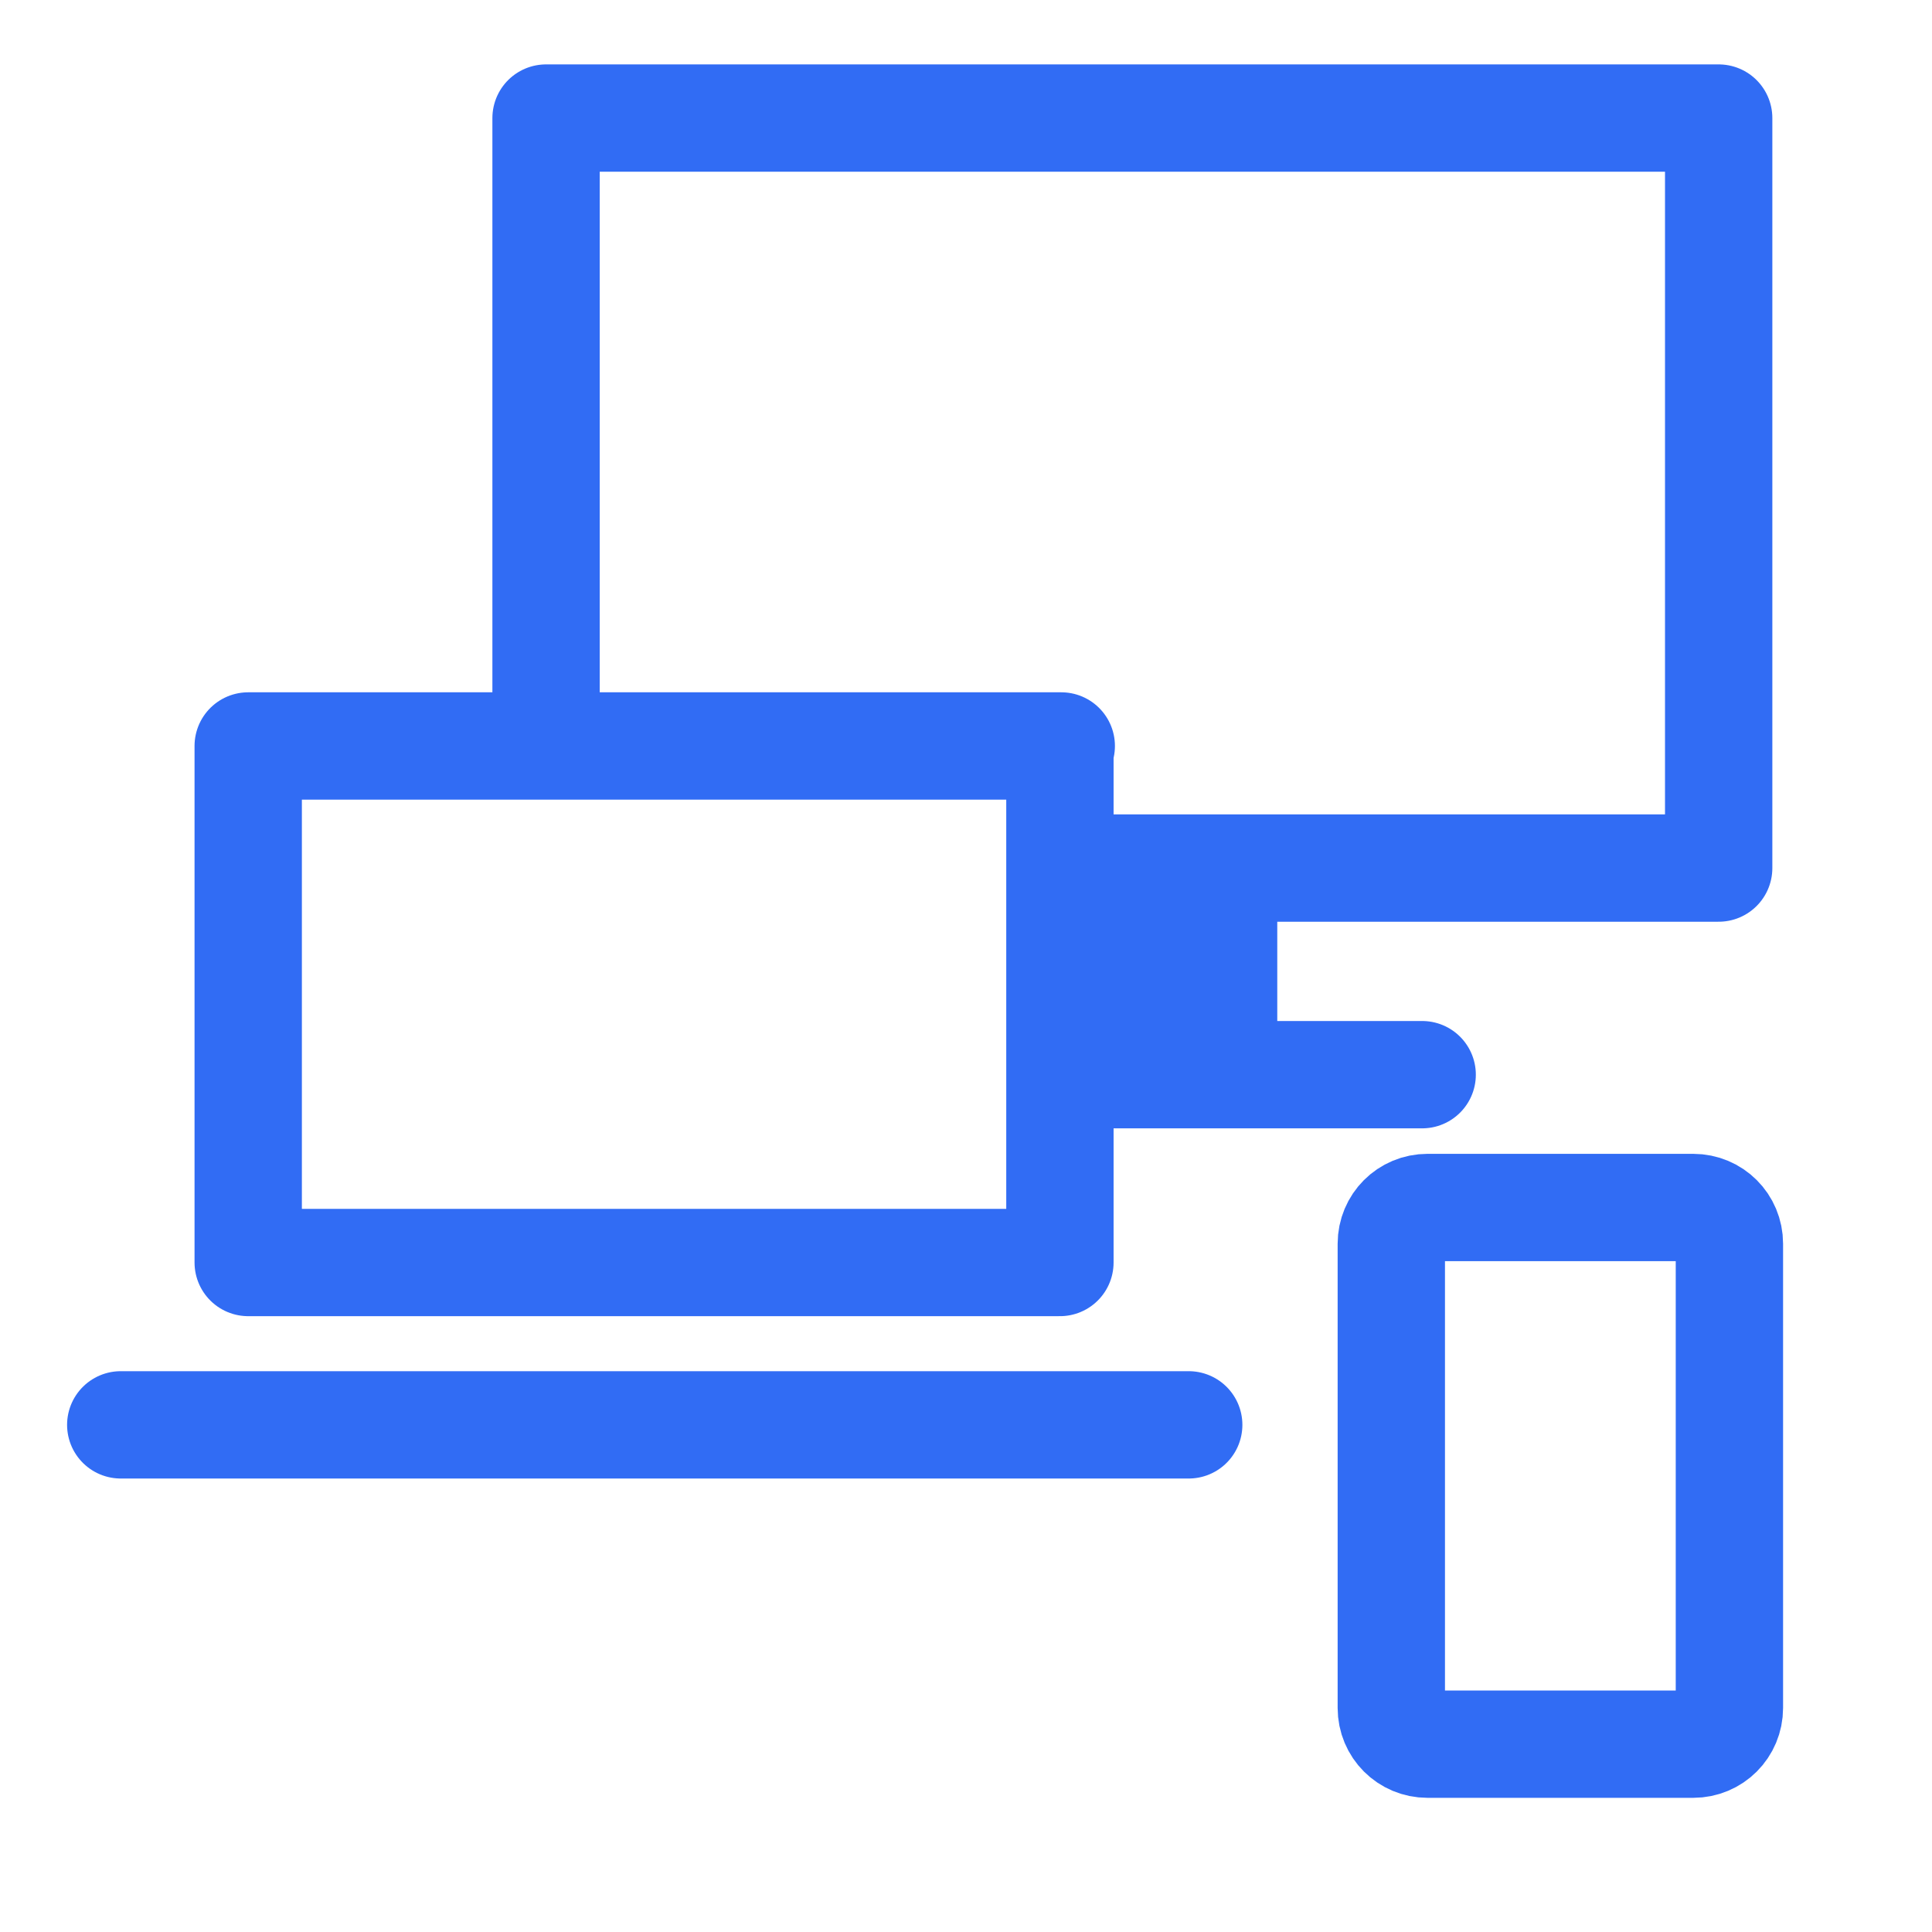 <?xml version="1.0" encoding="UTF-8"?>
<svg id="Layer_1" xmlns="http://www.w3.org/2000/svg" version="1.1" viewBox="0 0 144 144">
  <!-- Generator: Adobe Illustrator 29.2.1, SVG Export Plug-In . SVG Version: 2.1.0 Build 116)  -->
  <defs>
    <style>
      .st0 {
        fill: none;
        stroke: #316cf4;
        stroke-linecap: round;
        stroke-linejoin: round;
        stroke-width: 8px;
      }
    </style>
  </defs>
  <path class="st0" d="M79.1,55.6H18.5v38.5h60.5v-38.5h0Z"/>
  <path class="st0" d="M81.1,64.7h47V8.8H40.7v44.5"/>
  <line class="st0" x1="85.5" y1="78" x2="85.5" y2="65.6"/>
  <line class="st0" x1="80.6" y1="80.1" x2="106" y2="80.1"/>
  <path class="st0" d="M106.4,90h19.8c1.5,0,2.7,1.2,2.7,2.7v34.6c0,1.5-1.2,2.7-2.7,2.7h-19.8c-1.5,0-2.7-1.2-2.7-2.7v-34.6c0-1.5,1.2-2.7,2.7-2.7h0Z"/>
  <line class="st0" x1="91.2" y1="78" x2="91.2" y2="65.6"/>
  <path class="st0" d="M9,106.2h79.6"/>
</svg>